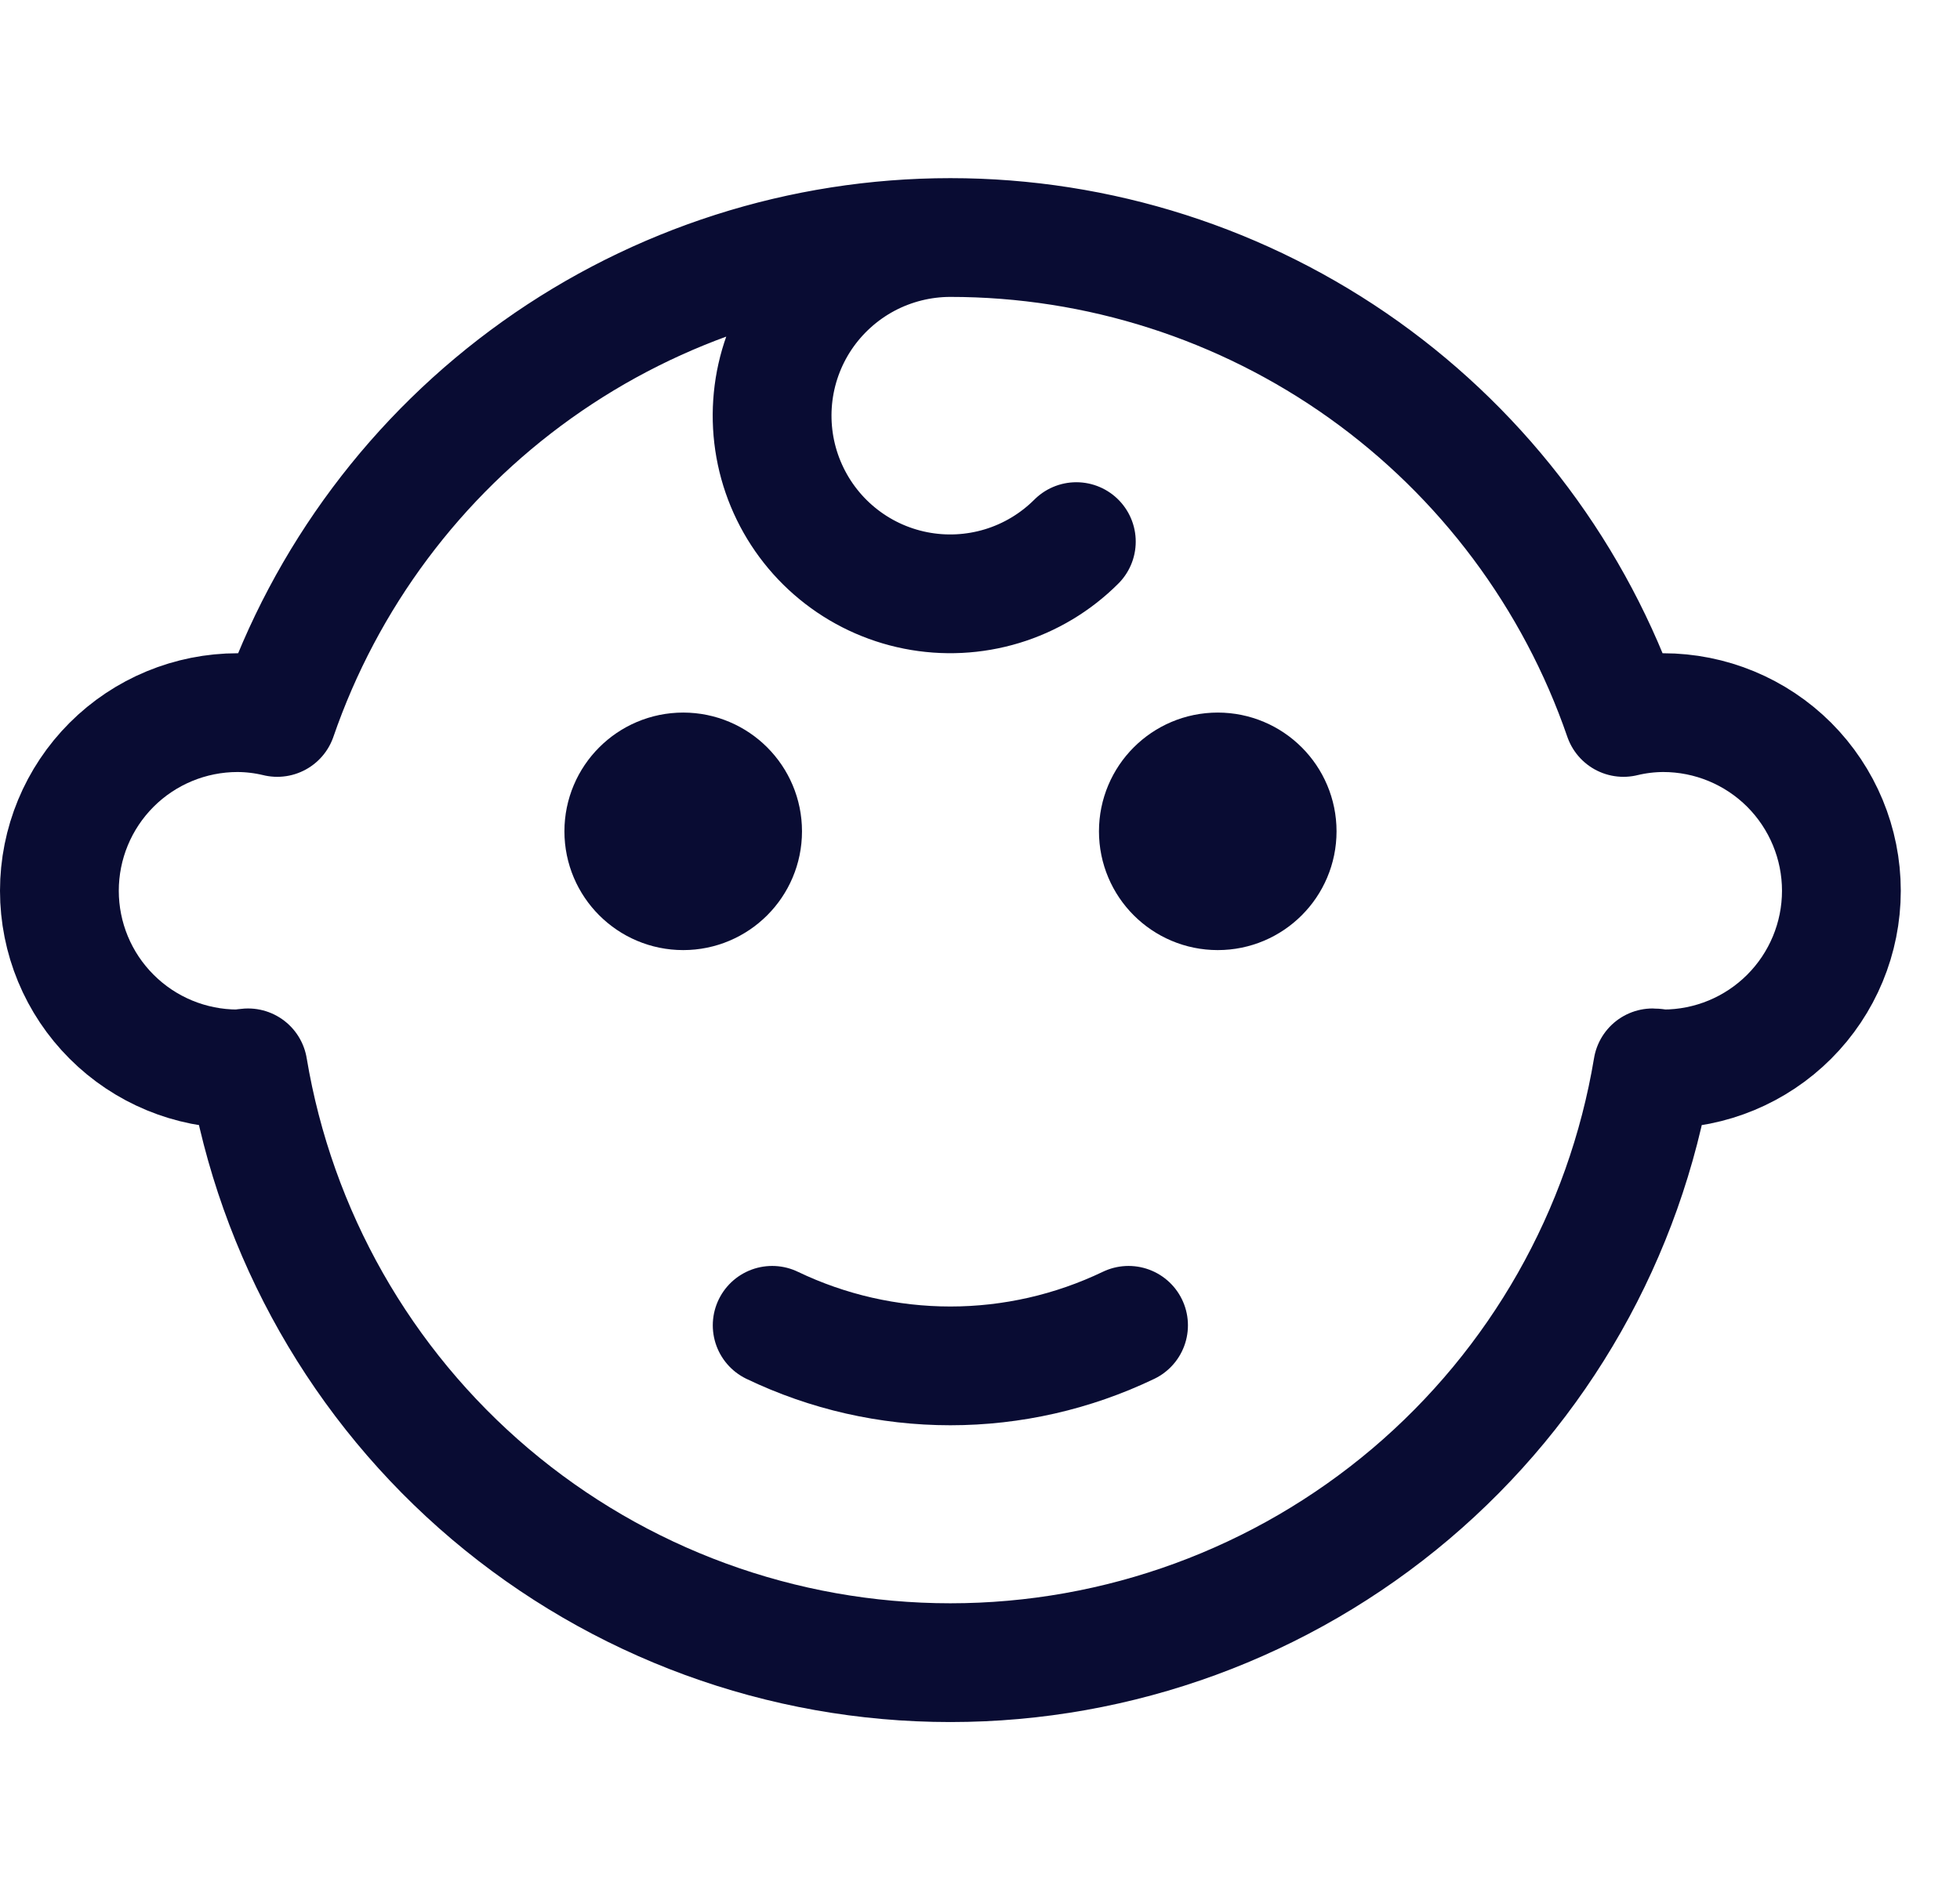 <svg width="33" height="32" viewBox="0 0 33 32" fill="none" xmlns="http://www.w3.org/2000/svg">
<path d="M16.001 4C18.497 4 20.93 4.779 22.961 6.227C24.992 7.676 26.521 9.723 27.334 12.082C27.553 12.029 27.777 12.002 28.002 12.001C28.798 12.001 29.561 12.317 30.124 12.879C30.686 13.442 31.003 14.205 31.003 15.001C31.003 15.797 30.686 16.56 30.124 17.122C29.561 17.685 28.798 18.001 28.002 18.001C27.941 18.001 27.885 17.983 27.825 17.983C27.359 20.782 25.915 23.325 23.75 25.159C21.584 26.993 18.839 28 16.001 28C13.164 28 10.418 26.993 8.253 25.159C6.088 23.325 4.644 20.782 4.177 17.983C4.117 17.987 4.061 18.001 4 18.001C3.205 18.001 2.441 17.685 1.879 17.122C1.316 16.56 1 15.797 1 15.001C1 14.205 1.316 13.442 1.879 12.879C2.441 12.317 3.205 12.001 4 12.001C4.225 12.002 4.449 12.029 4.668 12.082C5.481 9.723 7.01 7.676 9.042 6.227C11.073 4.779 13.506 4 16.001 4ZM16.001 4C15.508 4 15.021 4.122 14.586 4.354C14.151 4.587 13.78 4.923 13.505 5.333C13.231 5.743 13.062 6.215 13.014 6.706C12.966 7.197 13.039 7.692 13.228 8.148C13.417 8.604 13.715 9.007 14.097 9.32C14.478 9.633 14.931 9.847 15.415 9.943C15.899 10.039 16.399 10.014 16.871 9.871C17.343 9.728 17.773 9.47 18.122 9.121M13.001 22.319C13.937 22.768 14.962 23.002 16.001 23.002C17.04 23.002 18.065 22.768 19.001 22.319" stroke="#090C33" stroke-width="2" stroke-linecap="round" stroke-linejoin="round"/>
<path d="M21.503 14C21.503 14.552 21.055 15 20.503 15C19.95 15 19.503 14.552 19.503 14C19.503 13.448 19.95 13 20.503 13C21.055 13 21.503 13.448 21.503 14Z" stroke="#090C33" stroke-width="2" stroke-linejoin="round"/>
<path d="M12.503 14C12.503 14.552 12.055 15 11.503 15C10.951 15 10.503 14.552 10.503 14C10.503 13.448 10.951 13 11.503 13C12.055 13 12.503 13.448 12.503 14Z" stroke="#090C33" stroke-width="2" stroke-linejoin="round"/>
</svg>
